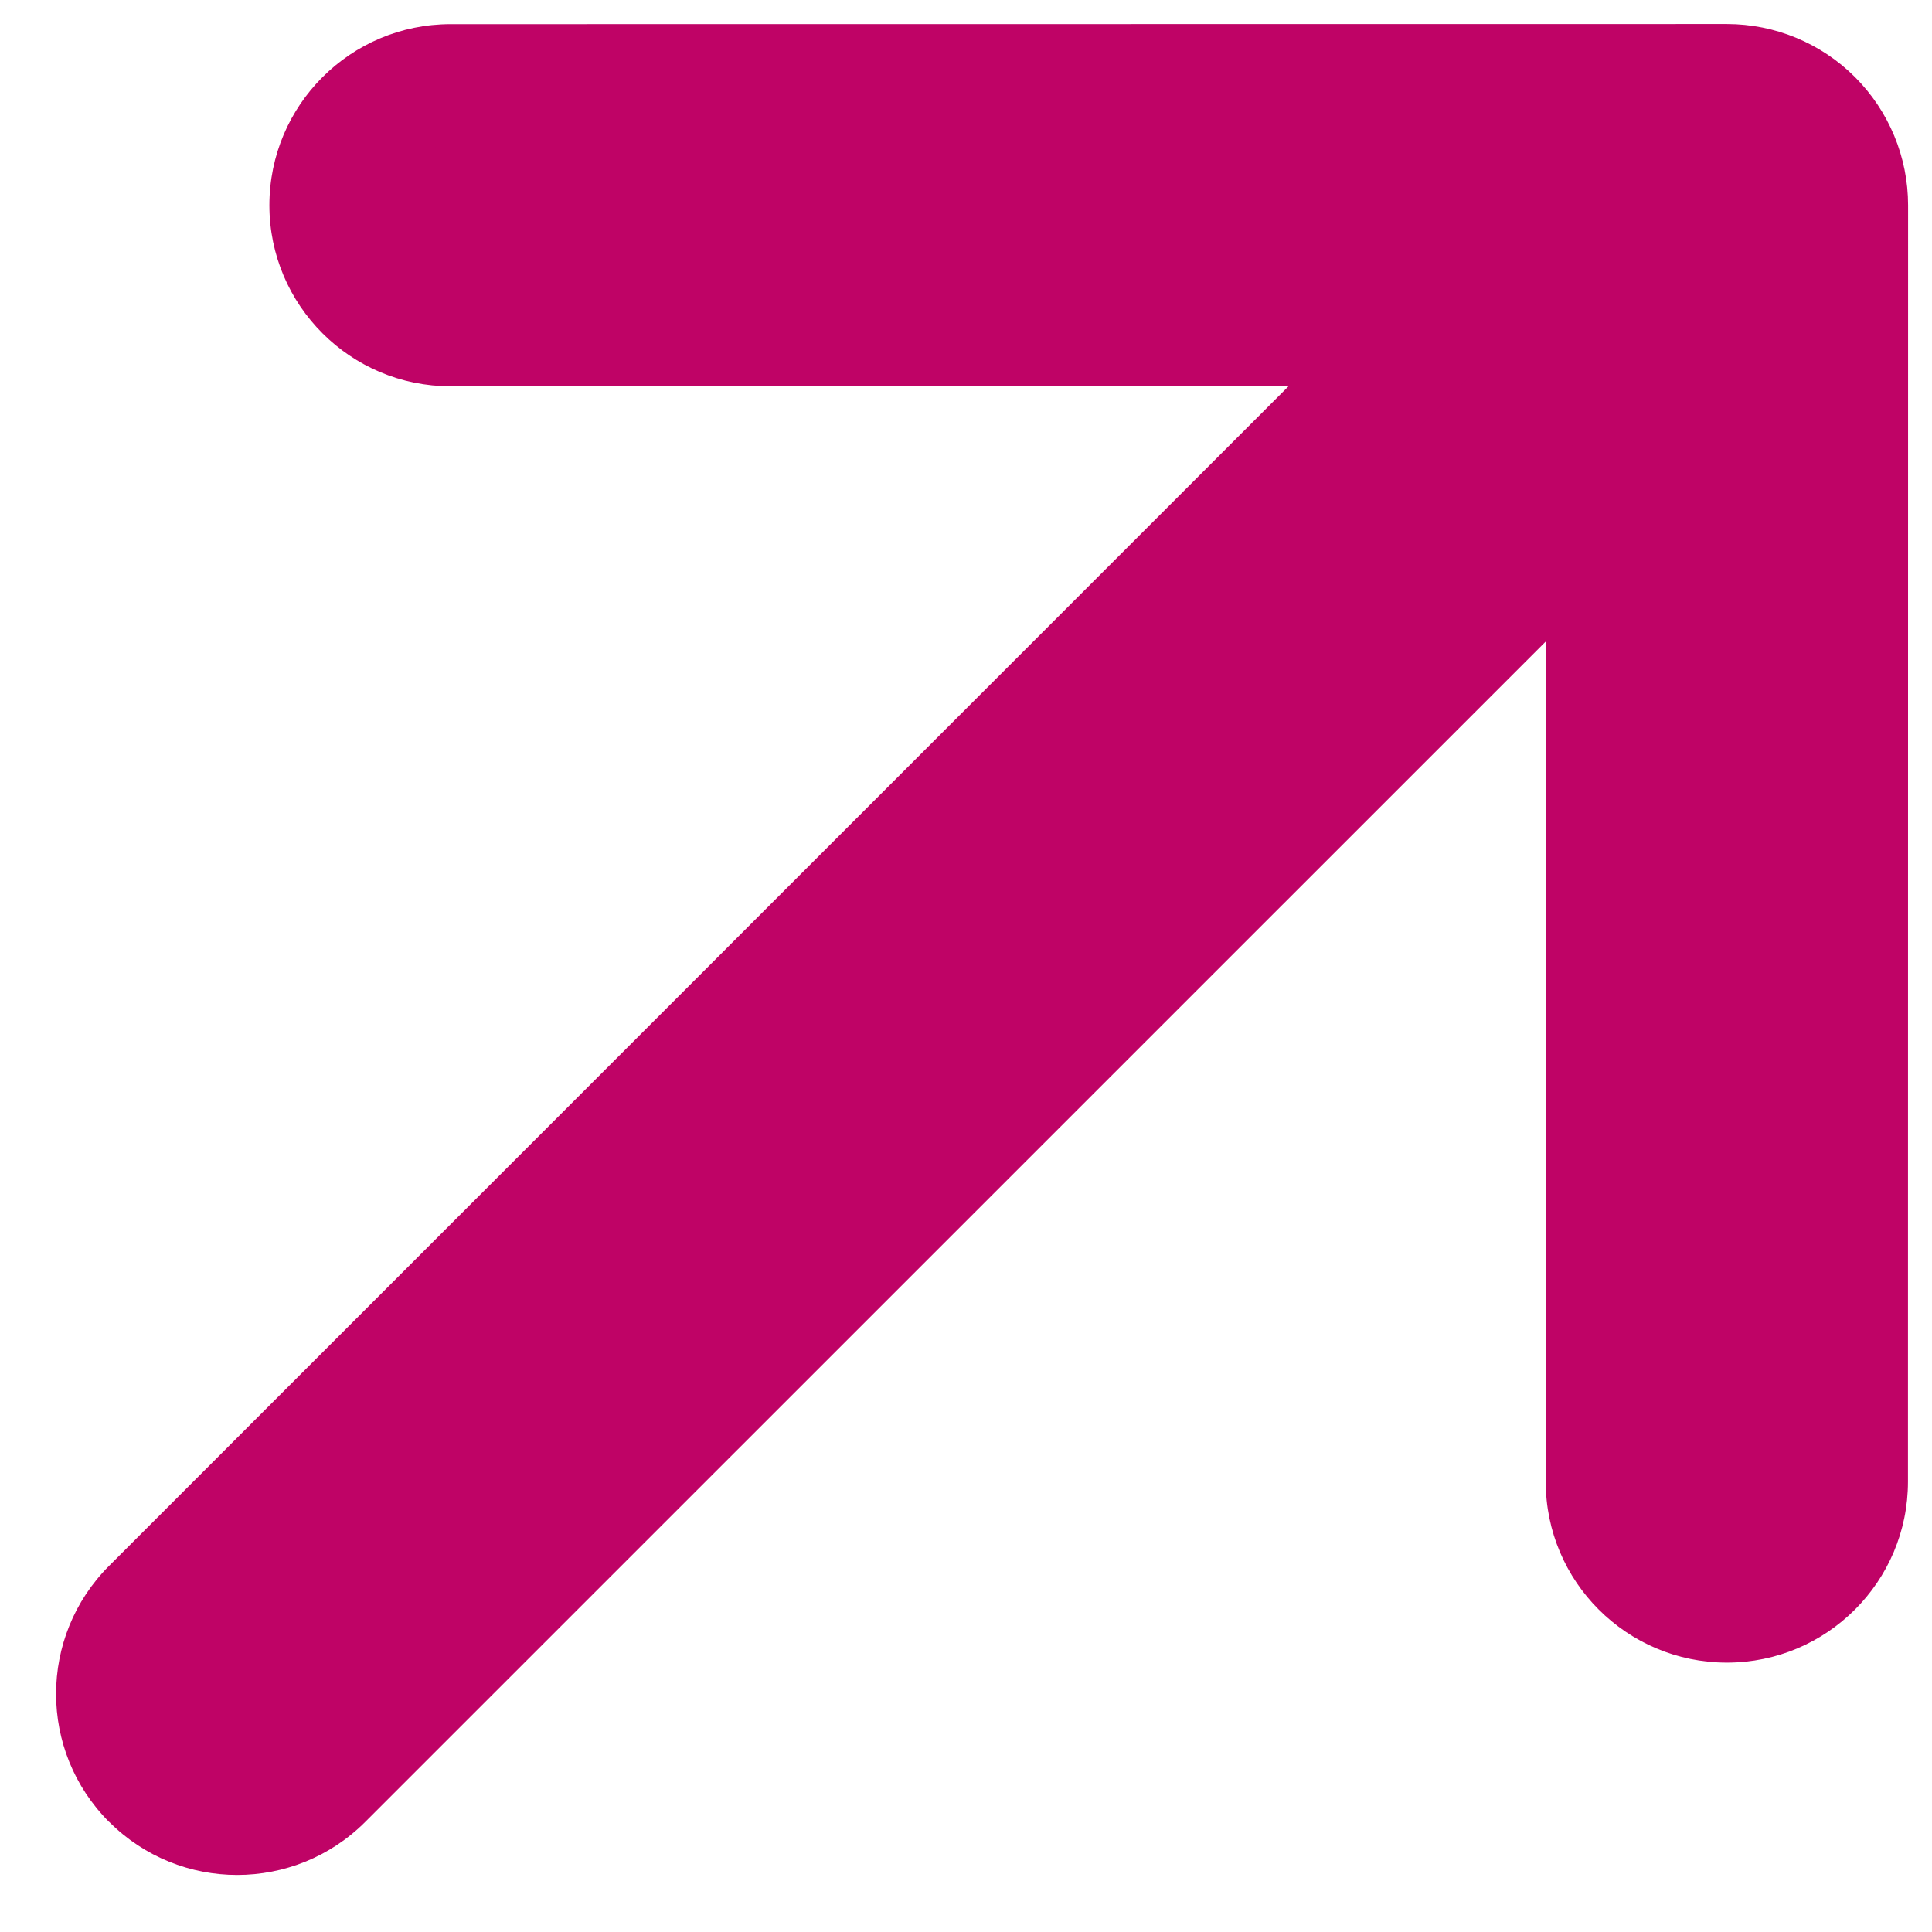 <svg width="16" height="16" viewBox="0 0 16 16" fill="none" xmlns="http://www.w3.org/2000/svg">
<path d="M2.731 1.7C2.731 1.147 3.179 0.7 3.731 0.7L14.301 0.699C14.566 0.699 14.821 0.805 15.008 0.992C15.196 1.179 15.302 1.434 15.302 1.7L15.301 12.27C15.301 12.822 14.853 13.269 14.301 13.269C13.749 13.269 13.301 12.822 13.301 12.27L13.3 4.099C13.281 4.121 13.263 4.143 13.242 4.164L2.671 14.735C2.281 15.125 1.648 15.125 1.257 14.735C0.867 14.344 0.867 13.711 1.257 13.32L11.828 2.75C11.846 2.732 11.865 2.716 11.884 2.699L3.731 2.699C3.179 2.699 2.731 2.252 2.731 1.7ZM13.242 2.75C13.263 2.77 13.282 2.793 13.3 2.815L13.301 2.699H13.186C13.205 2.716 13.224 2.732 13.242 2.75Z" fill="#BF0366"/>
<path d="M2.731 1.7L2.231 1.7L2.231 1.7L2.731 1.7ZM3.731 0.7L3.731 1.2L3.731 1.2L3.731 0.7ZM14.301 0.699L14.302 0.199L14.301 0.199L14.301 0.699ZM15.008 0.992L15.362 0.638L15.362 0.638L15.008 0.992ZM15.302 1.7L15.802 1.7L15.802 1.7L15.302 1.7ZM15.301 12.27L14.801 12.27L14.801 12.27L15.301 12.27ZM14.301 13.269L14.301 13.769H14.302L14.301 13.269ZM13.301 12.27L13.801 12.27V12.27L13.301 12.27ZM13.3 4.099L13.8 4.099C13.8 3.889 13.669 3.701 13.471 3.629C13.274 3.557 13.053 3.617 12.917 3.777L13.3 4.099ZM13.242 4.164L13.596 4.518L13.596 4.518L13.242 4.164ZM1.257 14.735L0.903 15.088L0.904 15.088L1.257 14.735ZM11.828 2.75L11.474 2.396L11.474 2.396L11.828 2.75ZM11.884 2.699L12.21 3.078C12.368 2.942 12.425 2.721 12.352 2.525C12.28 2.329 12.093 2.199 11.884 2.199L11.884 2.699ZM3.731 2.699L3.731 2.199L3.731 2.199L3.731 2.699ZM13.242 2.75L13.596 2.396L13.595 2.396L13.242 2.75ZM13.3 2.815L12.918 3.137C13.053 3.297 13.273 3.356 13.47 3.285C13.667 3.214 13.799 3.027 13.8 2.818L13.3 2.815ZM13.301 2.699L13.801 2.702C13.802 2.569 13.749 2.441 13.655 2.347C13.562 2.253 13.434 2.199 13.301 2.199V2.699ZM13.186 2.699V2.199C12.977 2.199 12.79 2.329 12.717 2.526C12.645 2.721 12.701 2.942 12.86 3.078L13.186 2.699ZM2.731 1.7L3.231 1.7C3.231 1.423 3.455 1.2 3.731 1.2L3.731 0.7L3.731 0.2C2.903 0.2 2.231 0.871 2.231 1.7L2.731 1.7ZM3.731 0.7L3.731 1.2L14.301 1.199L14.301 0.699L14.301 0.199L3.731 0.2L3.731 0.7ZM14.301 0.699L14.301 1.199C14.434 1.199 14.561 1.252 14.655 1.345L15.008 0.992L15.362 0.638C15.081 0.357 14.699 0.199 14.302 0.199L14.301 0.699ZM15.008 0.992L14.655 1.345C14.749 1.439 14.802 1.568 14.802 1.7L15.302 1.7L15.802 1.7C15.802 1.301 15.643 0.919 15.362 0.638L15.008 0.992ZM15.302 1.7L14.802 1.7L14.801 12.27L15.301 12.27L15.801 12.27L15.802 1.7L15.302 1.7ZM15.301 12.27L14.801 12.27C14.801 12.545 14.577 12.769 14.301 12.769L14.301 13.269L14.302 13.769C15.129 13.769 15.801 13.098 15.801 12.27L15.301 12.27ZM14.301 13.269L14.301 12.769C14.025 12.769 13.801 12.546 13.801 12.27L13.301 12.27L12.801 12.27C12.801 13.098 13.473 13.769 14.301 13.769L14.301 13.269ZM13.301 12.27L13.801 12.27L13.8 4.099L13.3 4.099L12.8 4.099L12.801 12.27L13.301 12.27ZM13.3 4.099L12.917 3.777C12.898 3.801 12.892 3.807 12.888 3.811L13.242 4.164L13.596 4.518C13.634 4.48 13.665 4.442 13.683 4.421L13.3 4.099ZM13.242 4.164L12.888 3.811L2.318 14.381L2.671 14.735L3.025 15.088L13.596 4.518L13.242 4.164ZM2.671 14.735L2.318 14.381C2.122 14.576 1.806 14.576 1.611 14.381L1.257 14.735L0.904 15.088C1.489 15.674 2.439 15.674 3.025 15.088L2.671 14.735ZM1.257 14.735L1.611 14.381C1.415 14.186 1.416 13.869 1.611 13.674L1.257 13.32L0.904 12.967C0.318 13.553 0.318 14.502 0.903 15.088L1.257 14.735ZM1.257 13.32L1.611 13.674L12.181 3.103L11.828 2.75L11.474 2.396L0.904 12.967L1.257 13.32ZM11.828 2.75L12.181 3.103C12.181 3.104 12.182 3.102 12.187 3.098C12.193 3.093 12.199 3.088 12.21 3.078L11.884 2.699L11.557 2.321C11.544 2.332 11.508 2.362 11.474 2.396L11.828 2.75ZM11.884 2.699L11.884 2.199L3.731 2.199L3.731 2.699L3.731 3.199H11.884L11.884 2.699ZM3.731 2.699L3.731 2.199C3.455 2.199 3.231 1.976 3.231 1.7L2.731 1.7L2.231 1.7C2.231 2.528 2.903 3.199 3.731 3.199L3.731 2.699ZM13.242 2.75L12.888 3.103C12.889 3.104 12.892 3.107 12.897 3.112C12.902 3.119 12.908 3.126 12.918 3.137L13.3 2.815L13.682 2.493C13.666 2.473 13.633 2.434 13.596 2.396L13.242 2.75ZM13.3 2.815L13.8 2.818L13.801 2.702L13.301 2.699L12.801 2.696L12.8 2.812L13.3 2.815ZM13.301 2.699V2.199H13.186V2.699V3.199H13.301V2.699ZM13.186 2.699L12.86 3.078C12.871 3.088 12.877 3.093 12.882 3.098C12.887 3.102 12.889 3.104 12.889 3.104L13.242 2.75L13.595 2.396C13.562 2.362 13.526 2.333 13.512 2.32L13.186 2.699Z" fill="#BF0366"/>
</svg>
